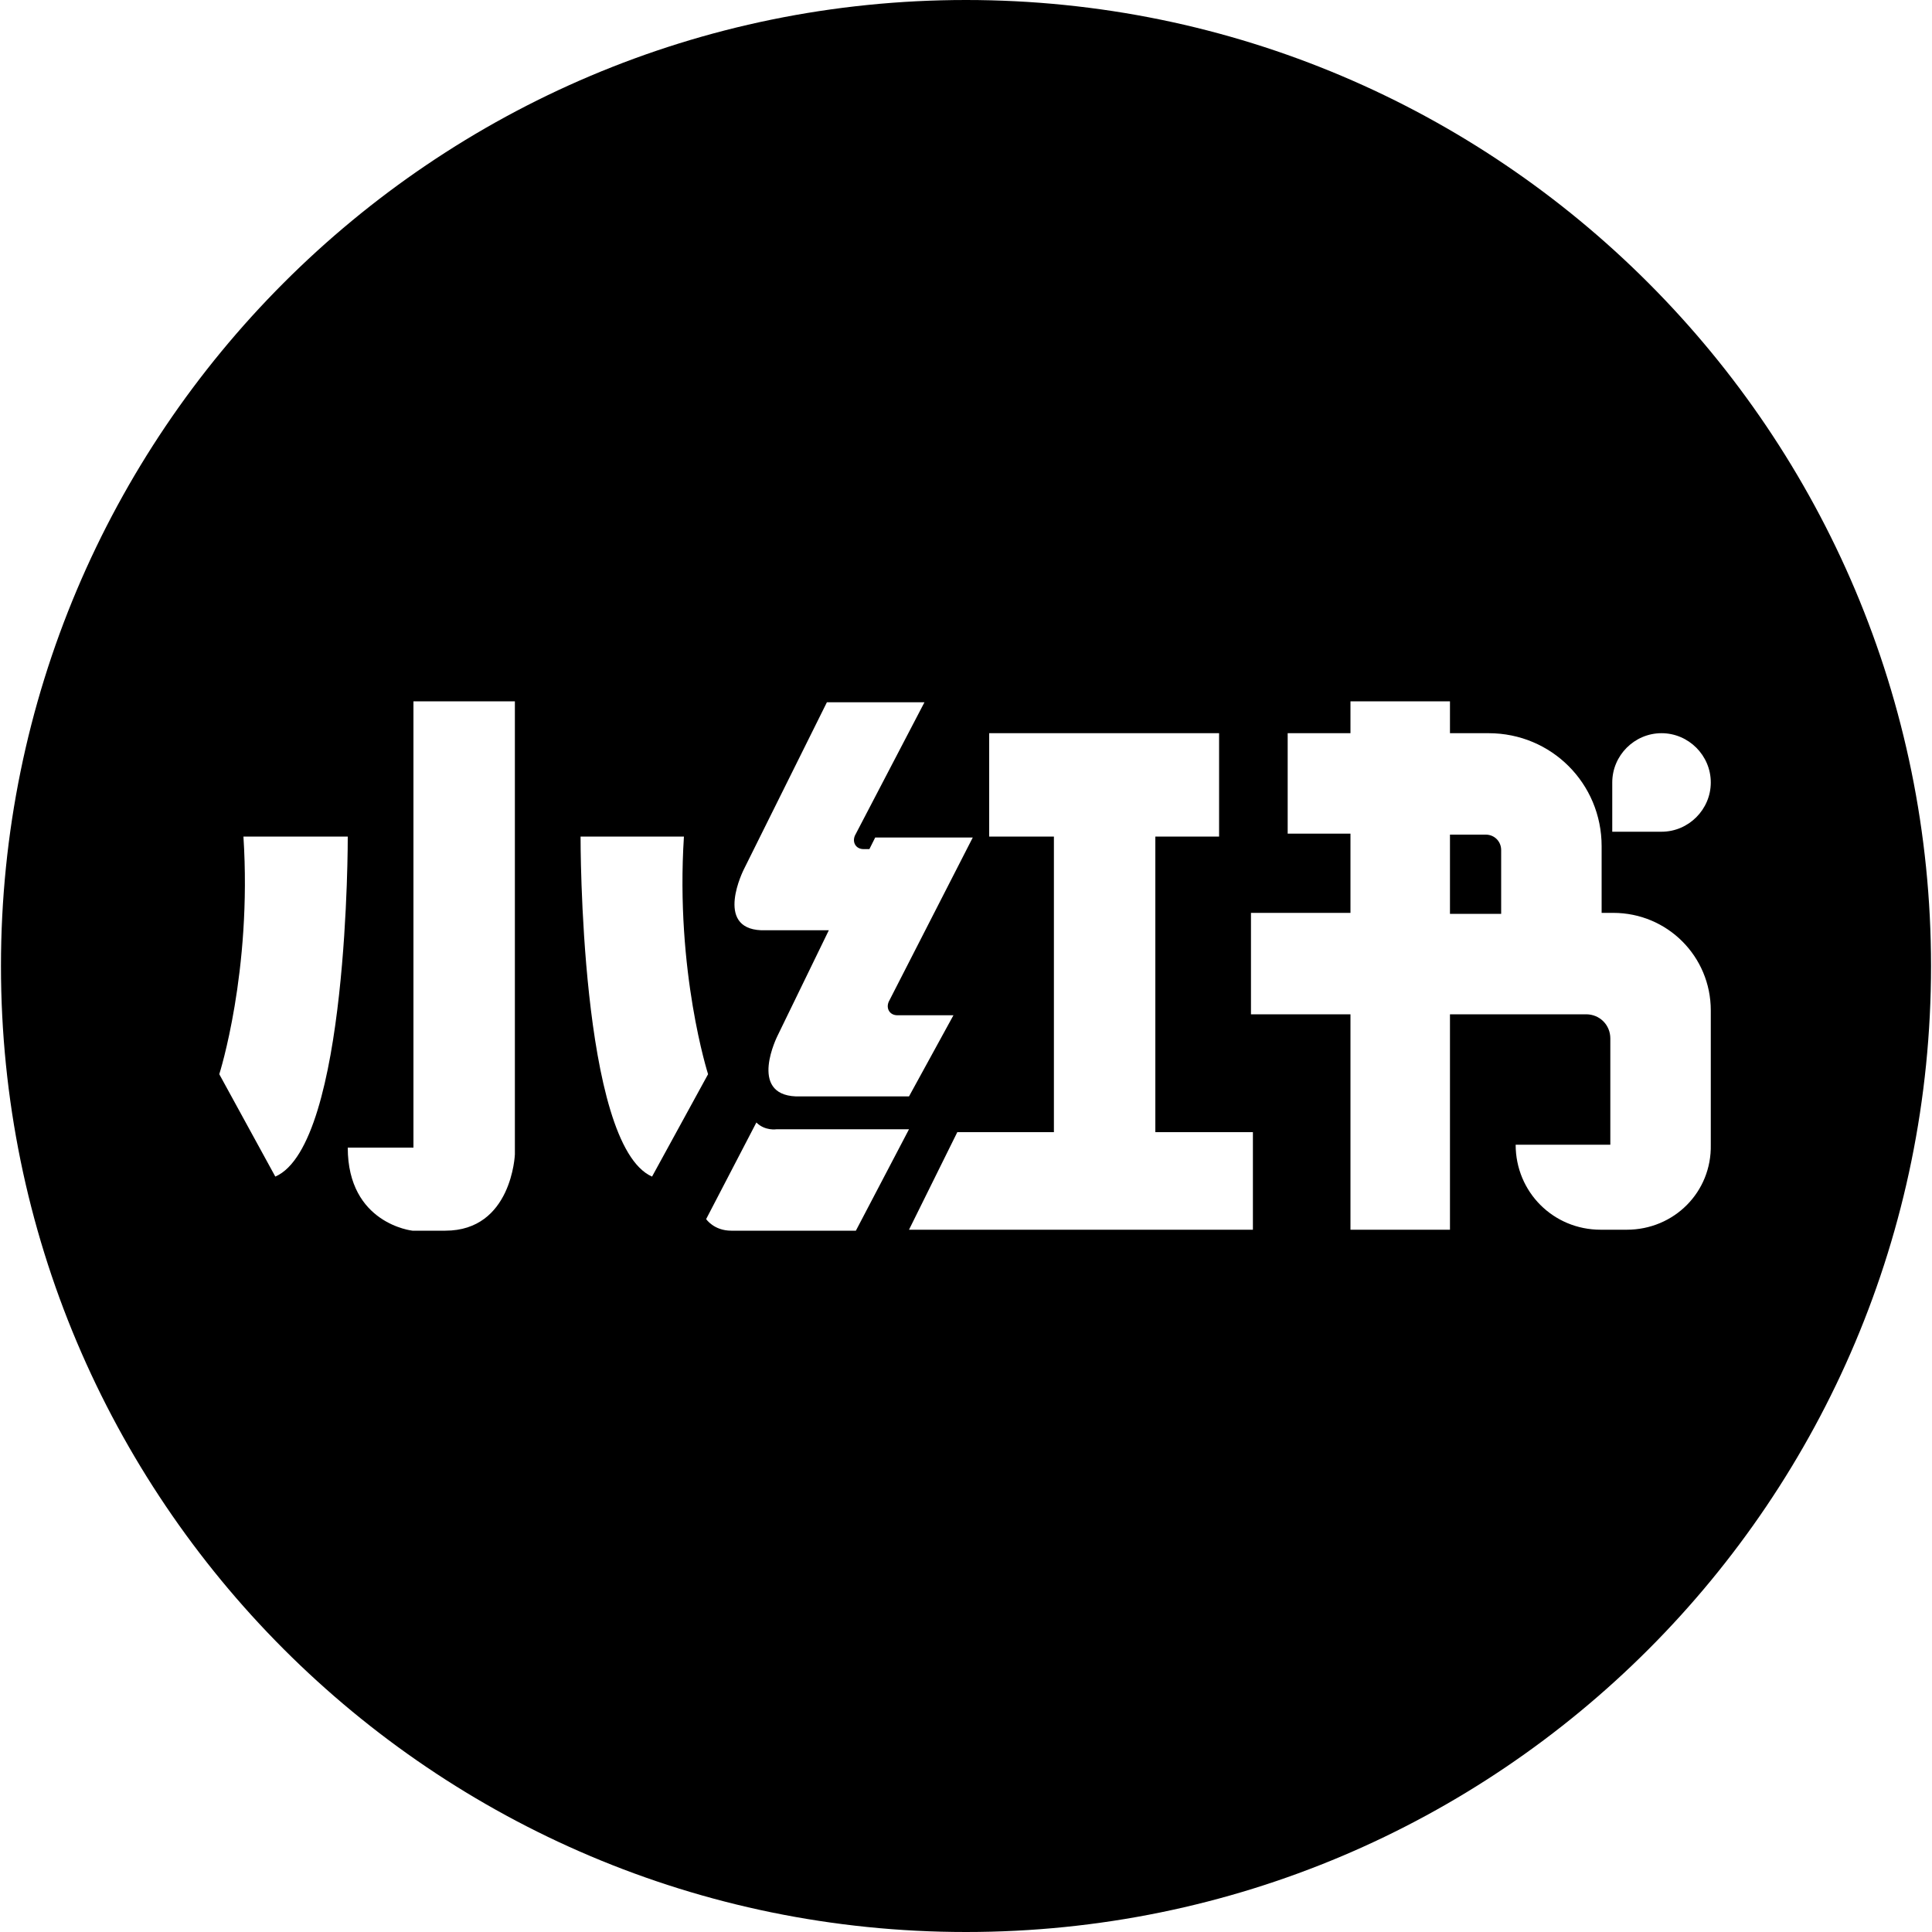 <?xml version="1.0" standalone="no"?><!DOCTYPE svg PUBLIC "-//W3C//DTD SVG 1.1//EN" "http://www.w3.org/Graphics/SVG/1.1/DTD/svg11.dtd"><svg t="1635411956518" class="icon" viewBox="0 0 1024 1024" version="1.1" xmlns="http://www.w3.org/2000/svg" p-id="2694" xmlns:xlink="http://www.w3.org/1999/xlink" width="200" height="200"><defs><style type="text/css"></style></defs><path d="M787.456 442.368h-18.944v41.984h27.136V450.56c0-4.608-3.584-8.192-8.192-8.192zM512 0z" p-id="2695"></path><path d="M512 0C229.376 0 0.512 229.376 0.512 512S229.376 1024 512 1024s511.488-228.864 511.488-512c0-282.624-228.864-512-511.488-512z m342.528 414.72c0-14.336 11.776-26.112 26.112-26.112s26.112 11.776 26.112 26.112-11.776 26.112-26.112 26.112h-26.112V414.72zM394.24 460.8l44.032-88.576h51.712l-36.864 70.656c-1.536 3.584 0.512 7.168 4.608 7.168h3.072l3.072-6.144h51.712l-44.544 87.04c-1.536 3.584 0.512 7.168 4.608 7.168h29.696l-23.552 43.008H421.888c-25.6-1.024-9.728-32.256-9.728-32.256l27.136-55.808h-35.84C378.368 492.032 394.24 460.8 394.24 460.8z m-248.32 162.816l-29.696-54.272s17.408-54.272 12.8-125.952H184.32s0.512 163.328-38.4 180.224z m126.976-11.776s-1.536 40.448-36.864 40.448h-17.408s-34.304-3.584-34.304-44.032h34.816V371.712h53.76v240.128z m34.816-168.448h54.784c-4.608 71.68 12.8 125.952 12.8 125.952l-29.696 54.272c-38.4-16.896-37.888-180.224-37.888-180.224z m79.872 208.896c-9.216 0-13.312-6.144-13.312-6.144l26.624-51.2c4.608 4.608 10.752 3.584 10.752 3.584h70.144l-28.16 53.76H387.584z m275.968-0.512H481.792l25.6-51.712h51.2V443.392h-34.304V388.608h121.856v54.784h-33.792v156.672h51.712v51.712z m198.656 0h-13.824c-25.088 0-45.056-19.968-45.056-45.056h50.176v-56.32c0-7.168-5.632-12.8-12.8-12.8h-72.192v114.176h-52.736V537.6h-52.736V483.84h52.736v-41.984h-33.28V388.608h33.28v-16.896h52.736v16.896h20.48c33.28 0 59.904 26.624 59.904 59.904v35.328h6.144c28.672 0 51.712 23.04 51.712 51.712v71.168c0.512 25.088-19.456 45.056-44.544 45.056z" p-id="2696"></path></svg>